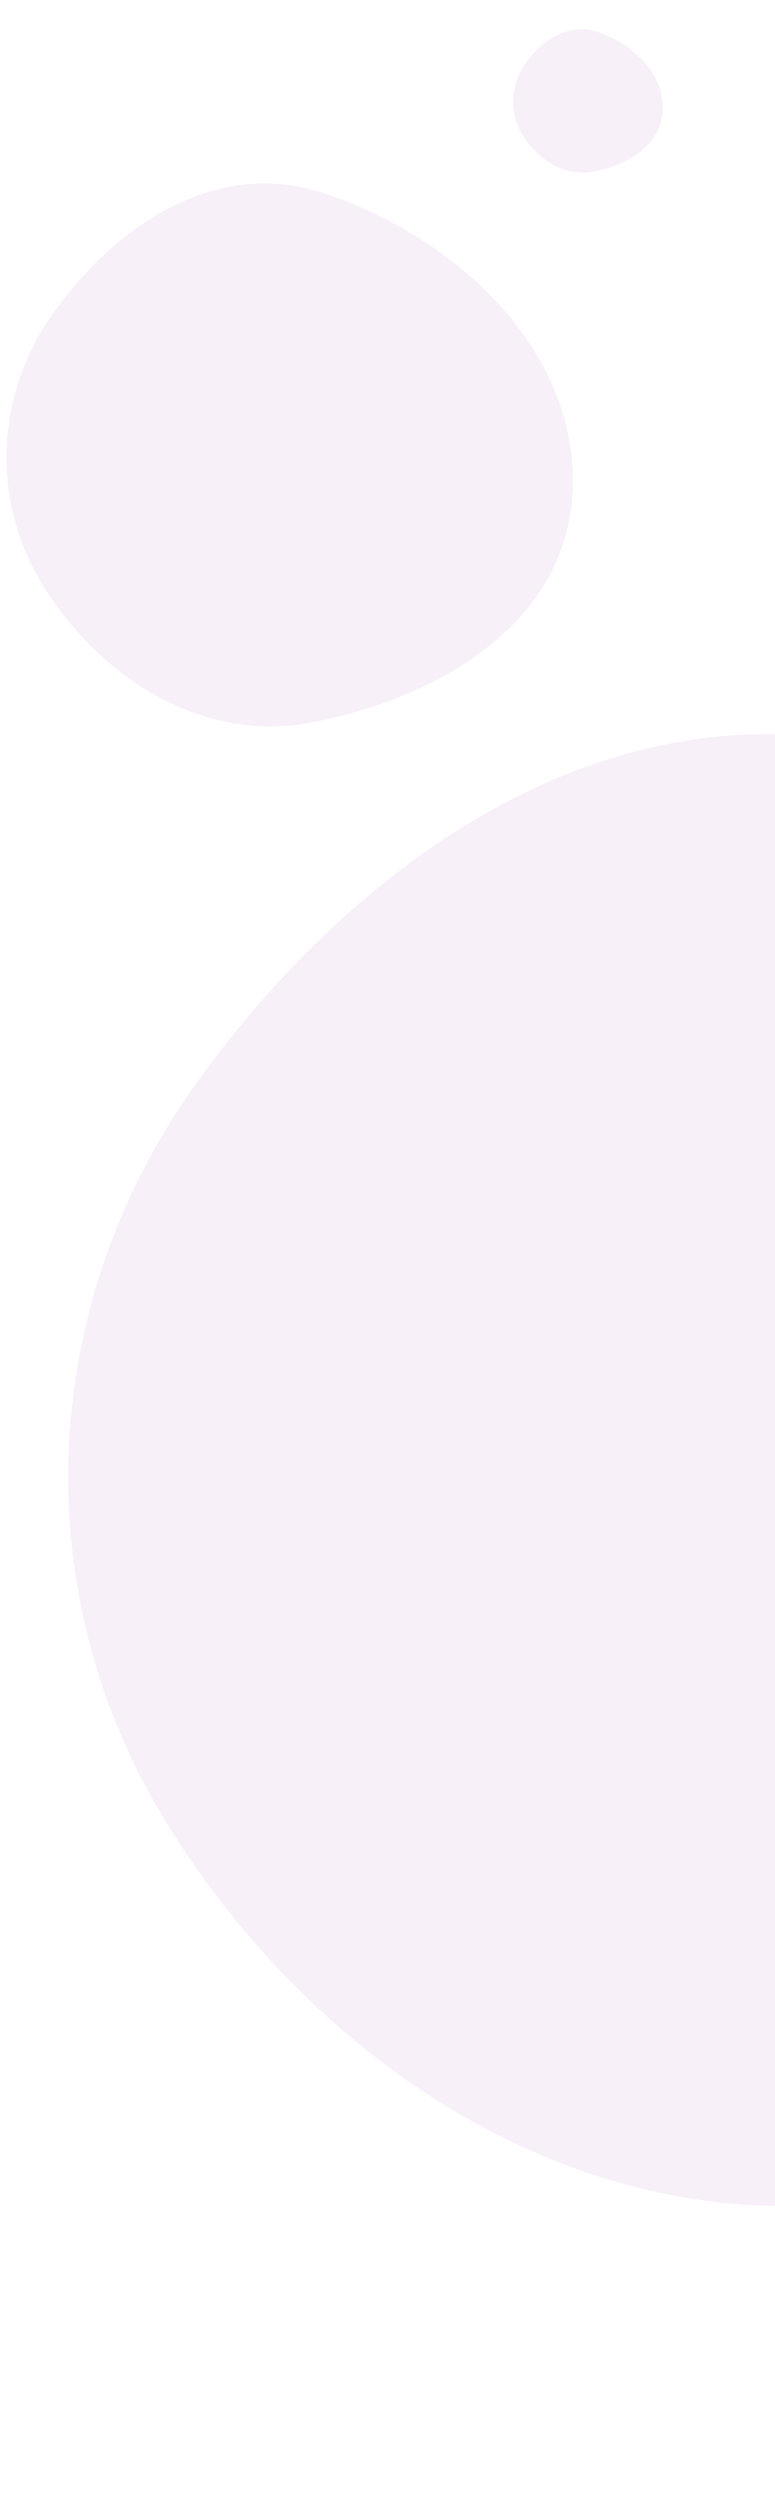 <svg width="165" height="532" viewBox="0 0 165 532" fill="none" xmlns="http://www.w3.org/2000/svg">
<path opacity="0.1" fill-rule="evenodd" clip-rule="evenodd" d="M36.202 389.152C70.551 443.813 129.748 478.678 189.898 467.316C264.113 453.297 339.183 409.461 341.326 331.515C343.527 251.461 273.991 187.367 198.292 162.01C136.212 141.214 78.333 179.337 41.427 231.054C8.659 276.974 4.507 338.717 36.202 389.152Z" fill="#AF67B6"/>
<path opacity="0.1" fill-rule="evenodd" clip-rule="evenodd" d="M111.364 28.914C114.713 34.244 120.485 37.643 126.35 36.535C133.587 35.168 140.906 30.894 141.115 23.294C141.33 15.488 134.55 9.239 127.169 6.766C121.116 4.739 115.472 8.456 111.874 13.498C108.678 17.976 108.274 23.996 111.364 28.914Z" fill="#AF67B6"/>
<path opacity="0.1" fill-rule="evenodd" clip-rule="evenodd" d="M9.377 124.979C22.049 145.143 43.886 158.005 66.076 153.813C93.453 148.642 121.146 132.471 121.937 103.716C122.749 74.185 97.097 50.541 69.172 41.186C46.271 33.515 24.919 47.578 11.305 66.657C-0.783 83.597 -2.315 106.373 9.377 124.979Z" fill="#AF67B6"/>
</svg>

